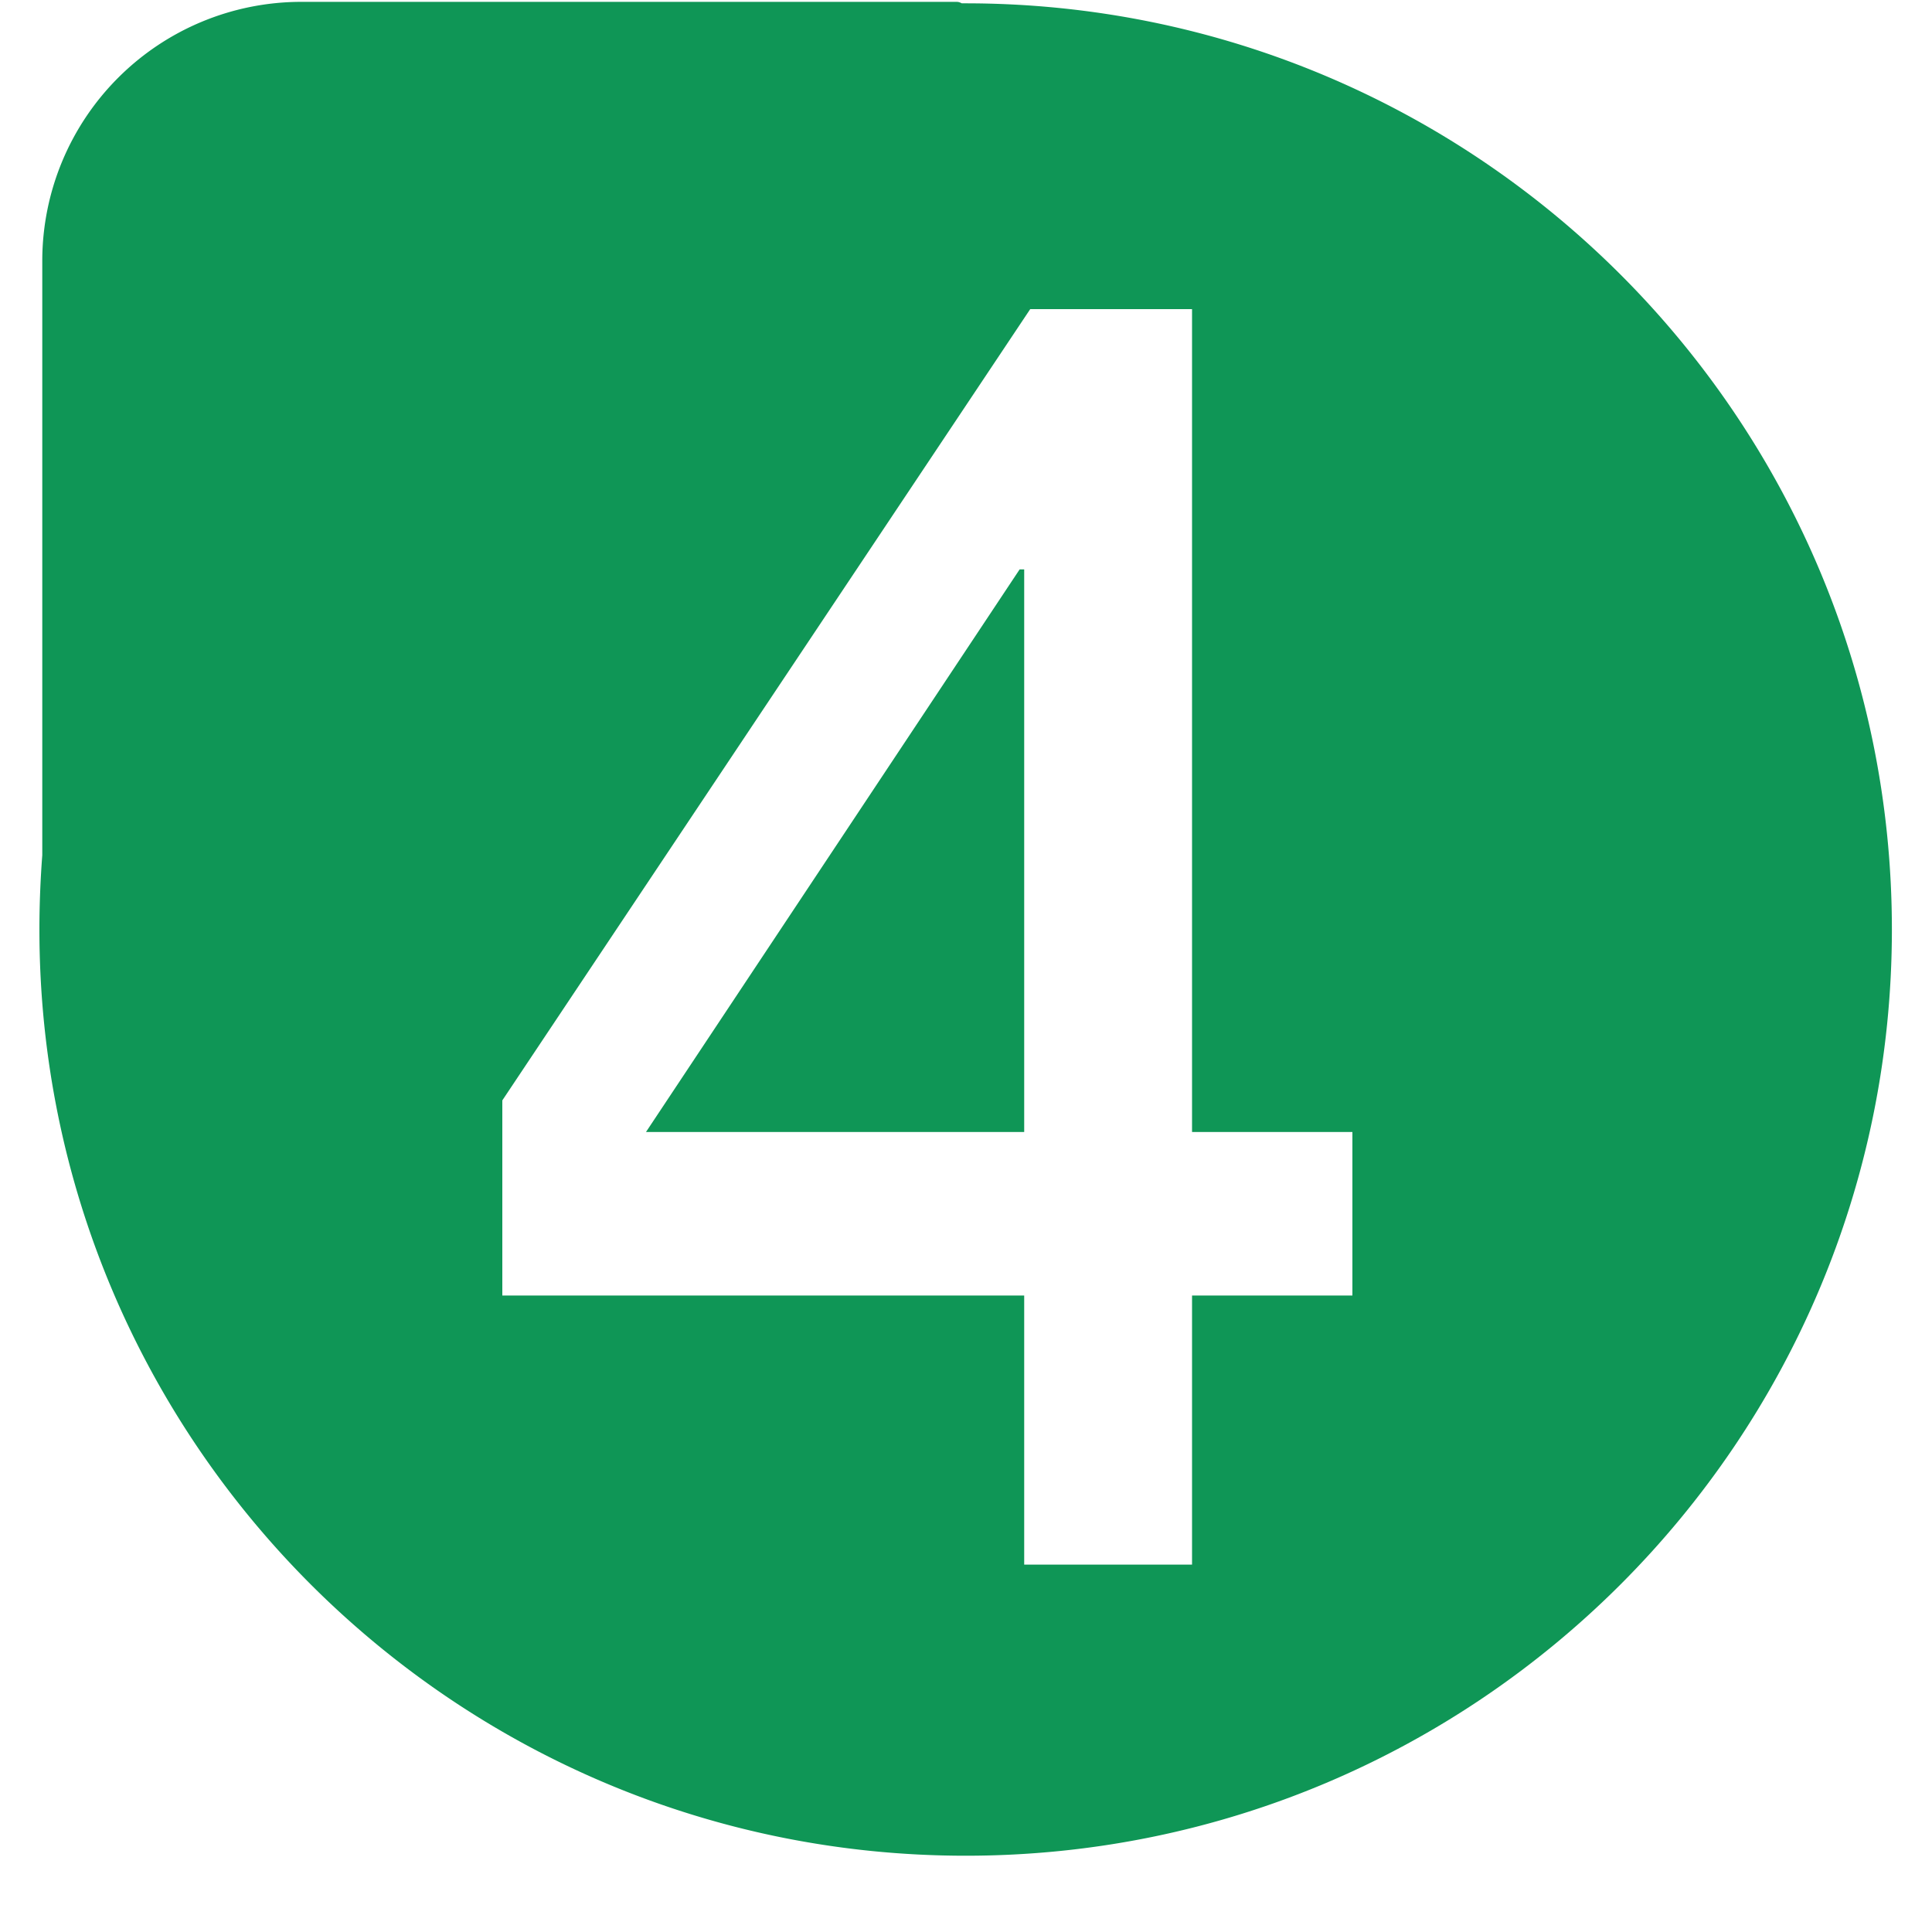 <?xml version="1.0" standalone="no"?><!DOCTYPE svg PUBLIC "-//W3C//DTD SVG 1.1//EN" "http://www.w3.org/Graphics/SVG/1.1/DTD/svg11.dtd"><svg t="1701052750906" class="icon" viewBox="0 0 1024 1024" version="1.1" xmlns="http://www.w3.org/2000/svg" p-id="30612" xmlns:xlink="http://www.w3.org/1999/xlink" width="128" height="128"><path d="M507.044 0.983c0.983 0 1.925 0.328 2.703 0.778h1.966c271.196 0 491.028 219.791 491.028 490.906 0 271.073-219.832 490.906-490.906 490.906C240.722 983.572 20.89 763.74 20.89 492.667c0-13.23 0.532-26.419 1.516-39.404v-315.392A137.339 137.339 0 0 1 159.334 0.983zM631.808 163.84h-85.77L266.24 583.229v103.424h276.603v142.623h88.965v-142.623H716.8v-86.671h-84.992V163.84z m-88.965 137.912v298.23H342.385l198.042-298.189h2.417z" fill="#0F9656" p-id="30613"></path></svg>